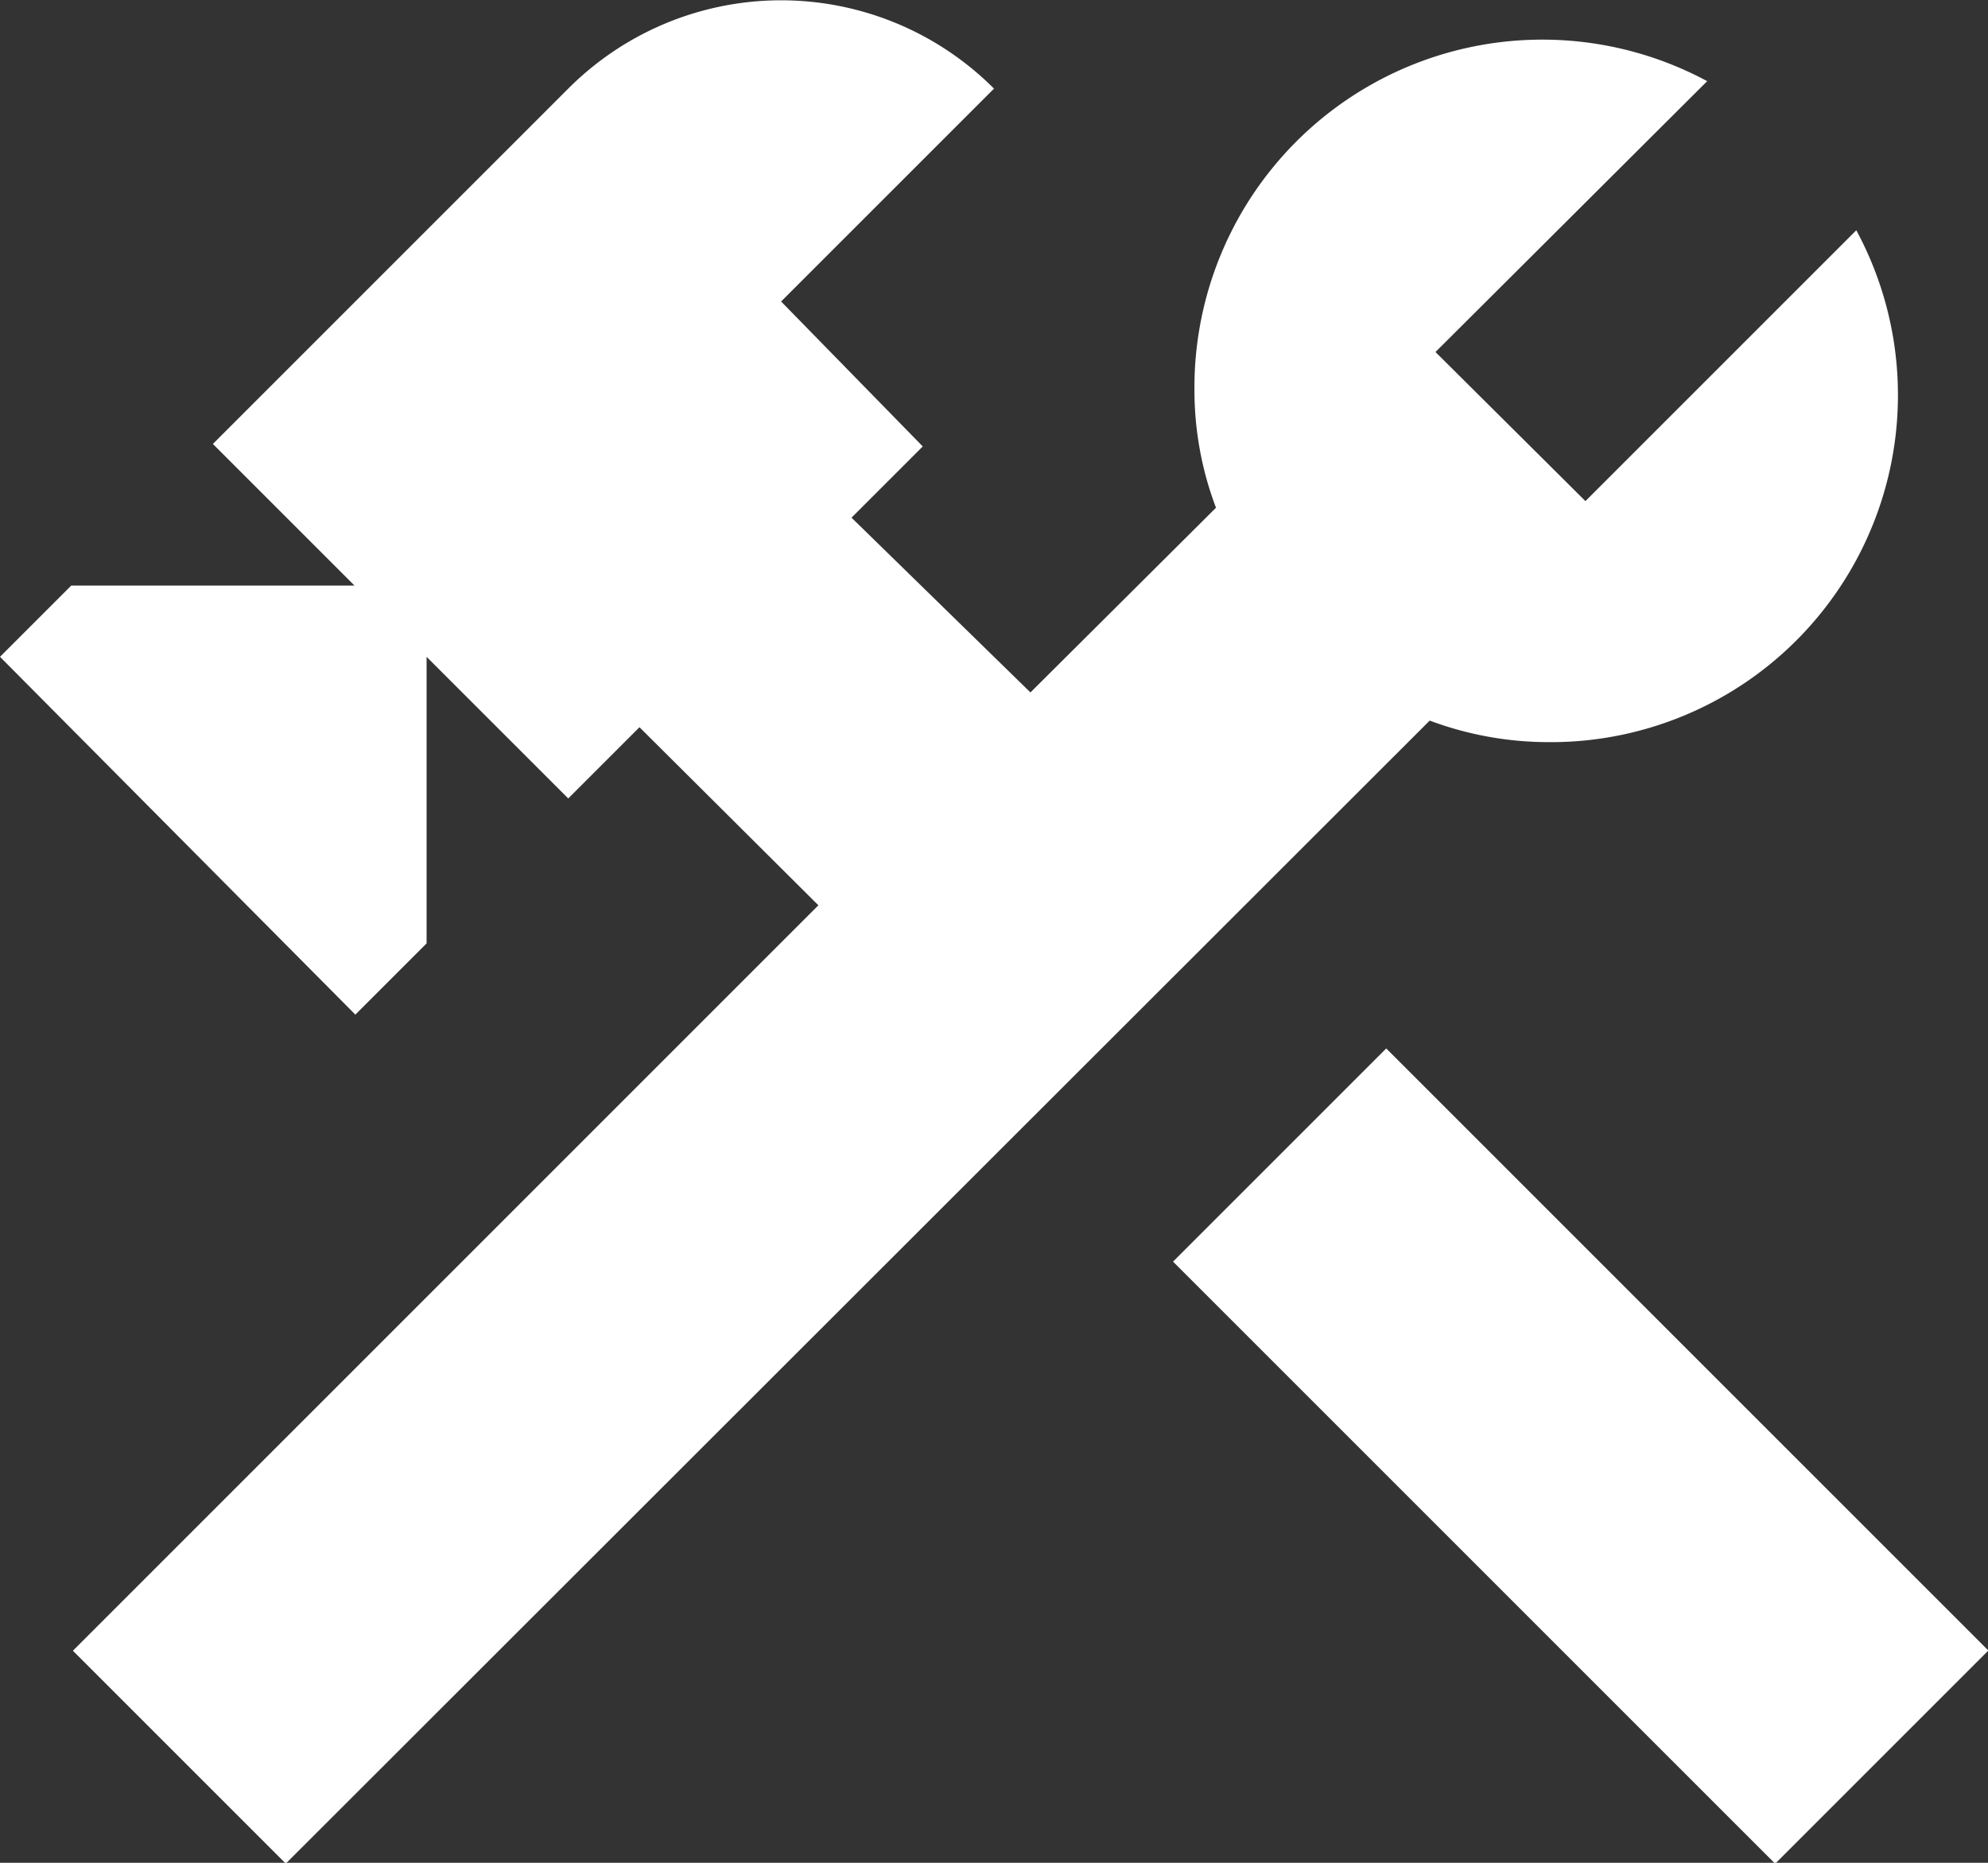 <svg id="Calque_2" data-name="Calque 2" xmlns="http://www.w3.org/2000/svg" viewBox="0 0 24 22.49"><rect x="0" y="0" width="24" height="22.49" fill="#333333" stroke="none"/><defs><style>.cls-1{fill:#fff;}</style></defs><rect class="cls-1" x="17.26" y="13.19" width="3.64" height="10.28" transform="translate(-7.37 18.11) rotate(-45)"/><path class="cls-1" d="M18.67,9.71a4.19,4.19,0,0,0,3.74-6.18L19.14,6.8,17.33,5l3.28-3.27a4.2,4.2,0,0,0-6.19,3.75,4,4,0,0,0,.26,1.4L12.44,9.11,10.28,7l.86-.86L9.43,4.39,12,1.82a3.63,3.63,0,0,0-5.14,0L2.57,6.11,4.28,7.82H.86L0,8.68,4.29,13l.86-.86V8.68l1.71,1.71.86-.86,2.16,2.15-9,9,2.57,2.57L17.26,9.45A4.1,4.1,0,0,0,18.67,9.71Z" transform="translate(0 -0.75)"/></svg>